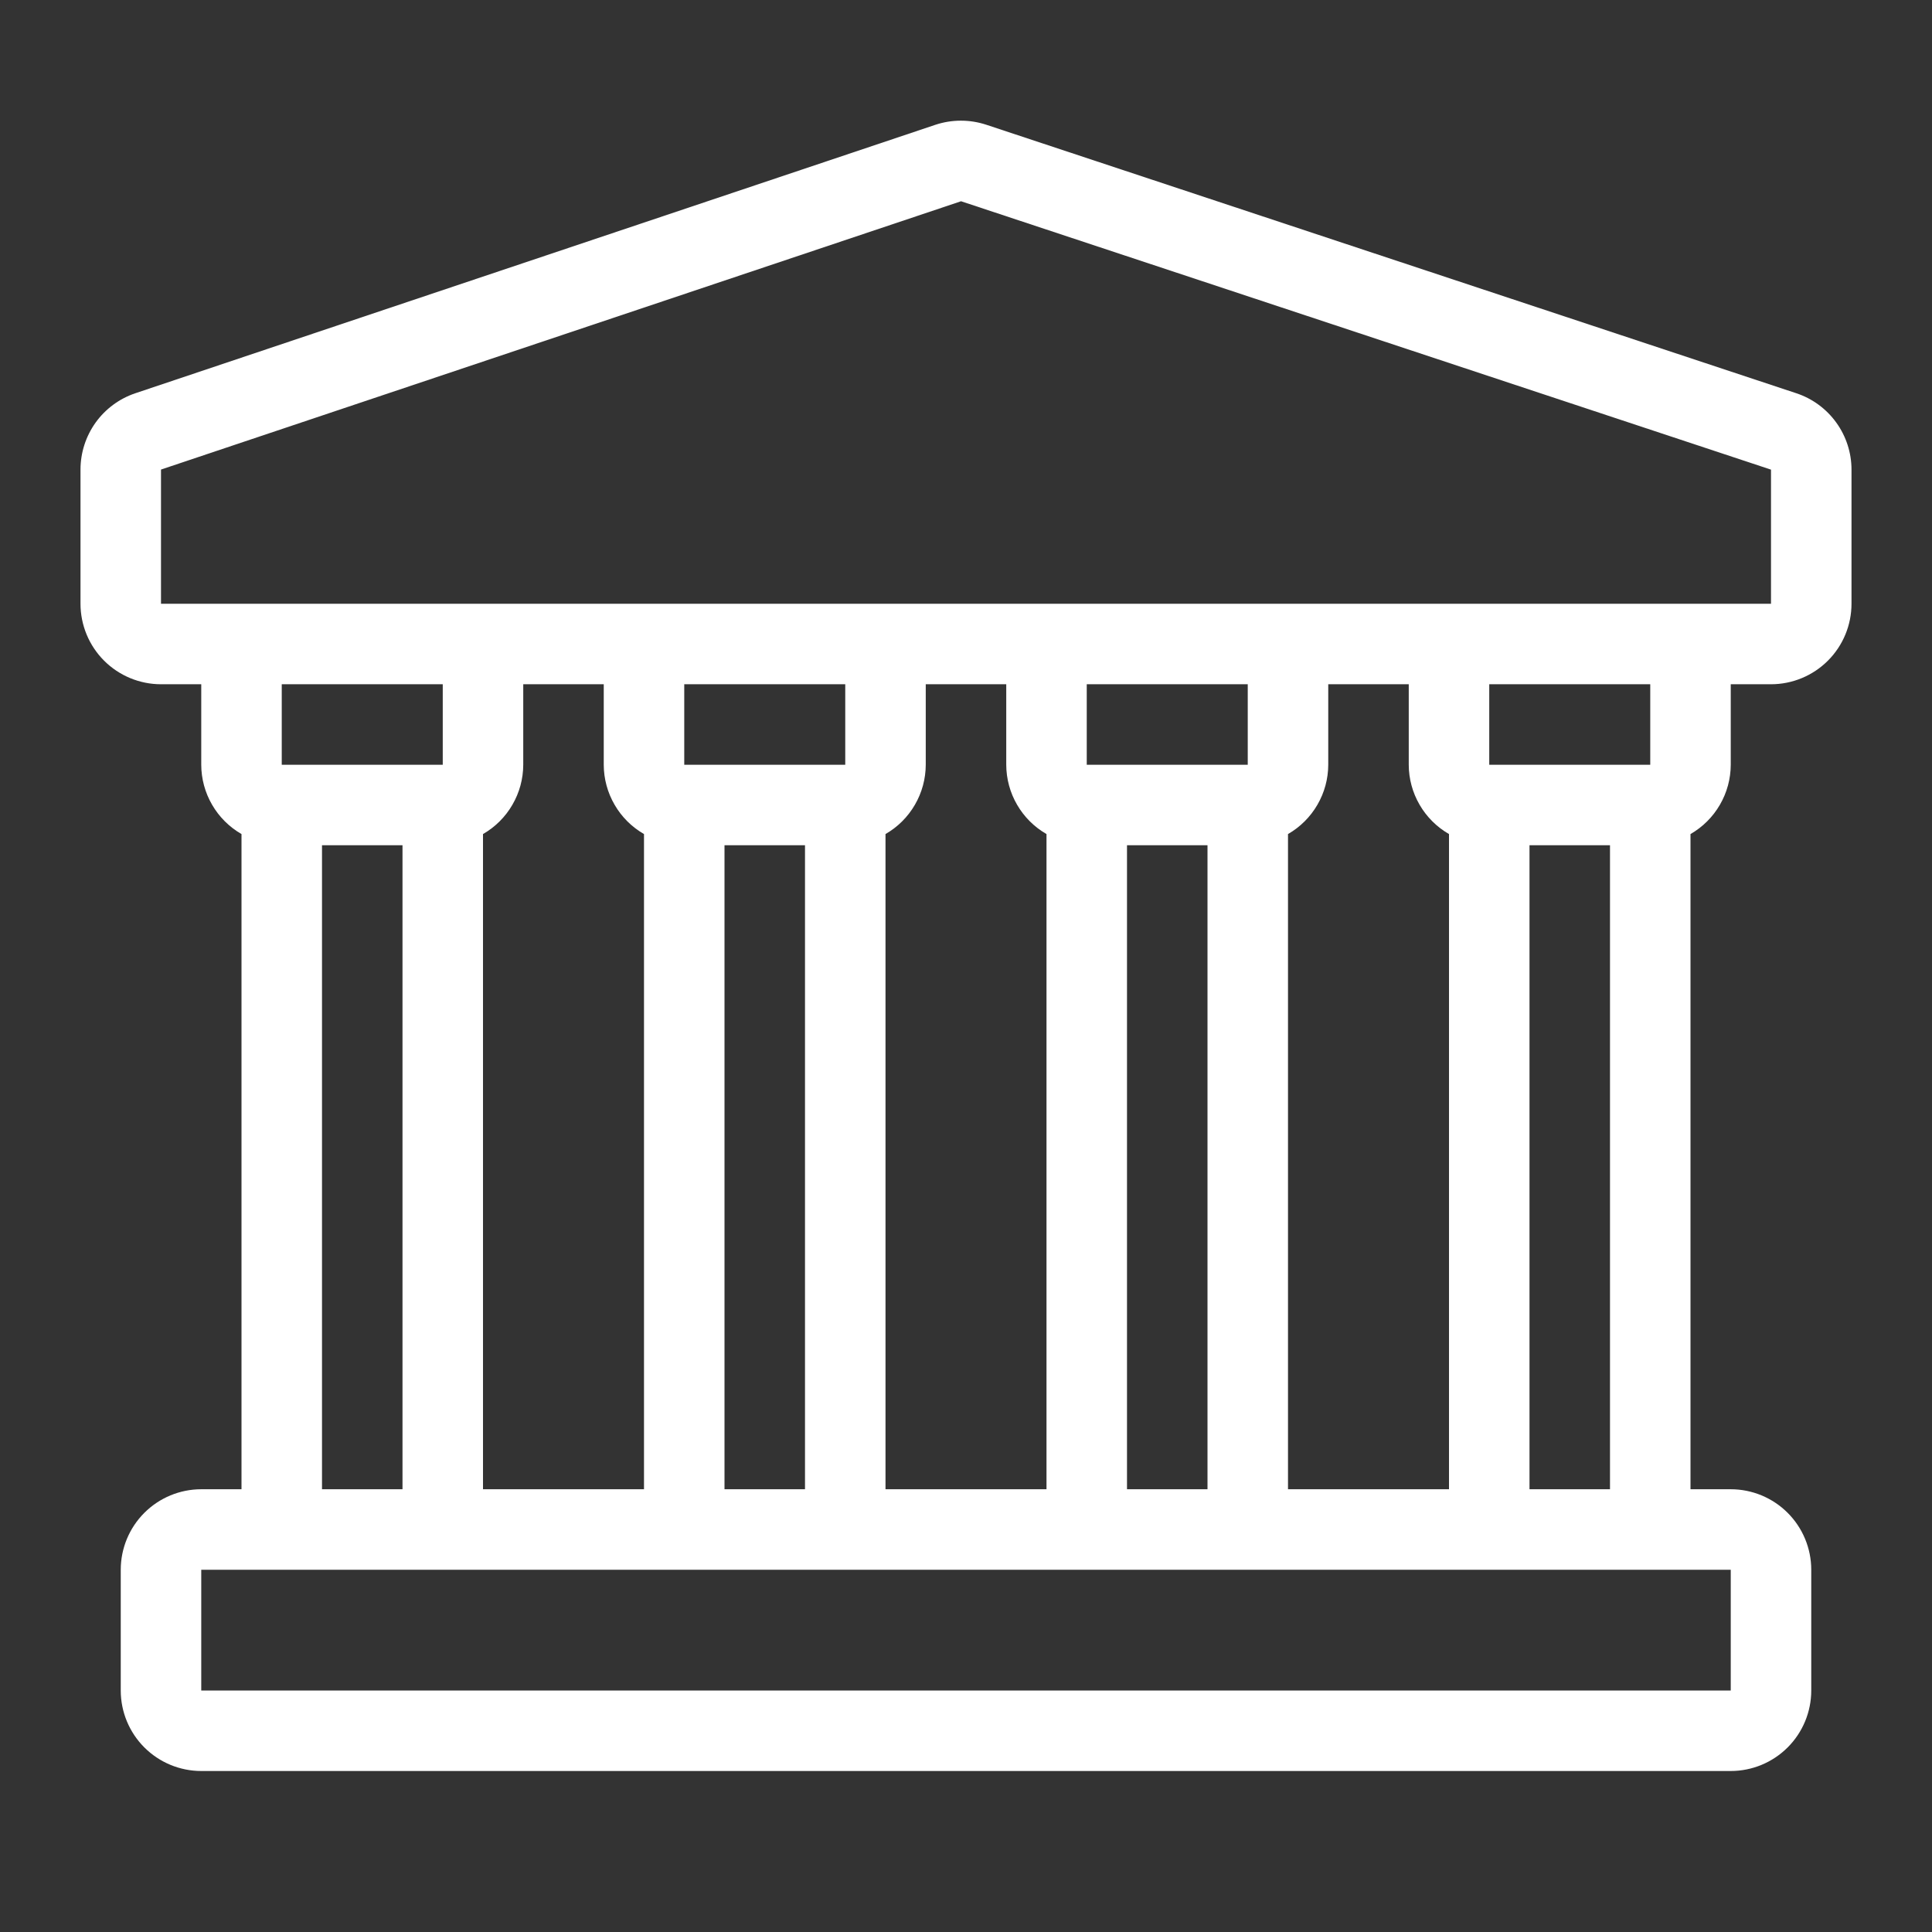 <svg width="48" height="48" viewBox="0 0 48 48" fill="none" xmlns="http://www.w3.org/2000/svg">
<rect x="0" y="0" width="48" height="48" fill="#333333" stroke="none"/>
<path d="M44.629 9.77L24.506 3.1C24.095 2.964 23.652 2.964 23.241 3.1L3.363 9.77C2.966 9.903 2.621 10.158 2.376 10.498C2.132 10.839 2 11.247 2 11.666V15C2 15.53 2.211 16.039 2.586 16.414C2.961 16.789 3.47 17 4 17H5V19C5.001 19.35 5.094 19.693 5.27 19.995C5.445 20.297 5.697 20.548 6 20.722V37H5C4.47 37 3.961 37.211 3.586 37.586C3.211 37.961 3 38.47 3 39V42C3 42.531 3.211 43.039 3.586 43.414C3.961 43.789 4.47 44 5 44H43C43.53 44 44.039 43.789 44.414 43.414C44.789 43.039 45 42.531 45 42V39C45 38.47 44.789 37.961 44.414 37.586C44.039 37.211 43.53 37 43 37H42V20.722C42.303 20.548 42.555 20.297 42.73 19.995C42.906 19.693 42.999 19.35 43 19V17H44C44.53 17 45.039 16.789 45.414 16.414C45.789 16.039 46 15.53 46 15V11.668C46 11.248 45.867 10.838 45.621 10.498C45.375 10.157 45.028 9.902 44.629 9.77ZM36 20.722V37H32V20.722C32.303 20.548 32.555 20.297 32.73 19.995C32.906 19.693 32.999 19.35 33 19V17H35V19C35.001 19.35 35.094 19.693 35.27 19.995C35.445 20.297 35.697 20.548 36 20.722ZM28 21H30V37H28V21ZM31 19H27V17H31V19ZM26 20.722V37H22V20.722C22.303 20.548 22.555 20.297 22.73 19.995C22.906 19.693 22.999 19.35 23 19V17H25V19C25.001 19.35 25.094 19.693 25.27 19.995C25.445 20.297 25.697 20.548 26 20.722ZM18 21H20V37H18V21ZM21 19H17V17H21V19ZM16 20.722V37H12V20.722C12.303 20.548 12.555 20.297 12.73 19.995C12.906 19.693 12.999 19.35 13 19V17H15V19C15.001 19.35 15.094 19.693 15.27 19.995C15.445 20.297 15.697 20.548 16 20.722ZM11 19H7V17H11V19ZM8 21H10V37H8V21ZM43 39V42H5V39H43ZM38 37V21H40V37H38ZM41 19H37V17H41V19ZM4 15V11.666L23.877 5L44 11.668V15H4Z" fill="white"/>
</svg>
